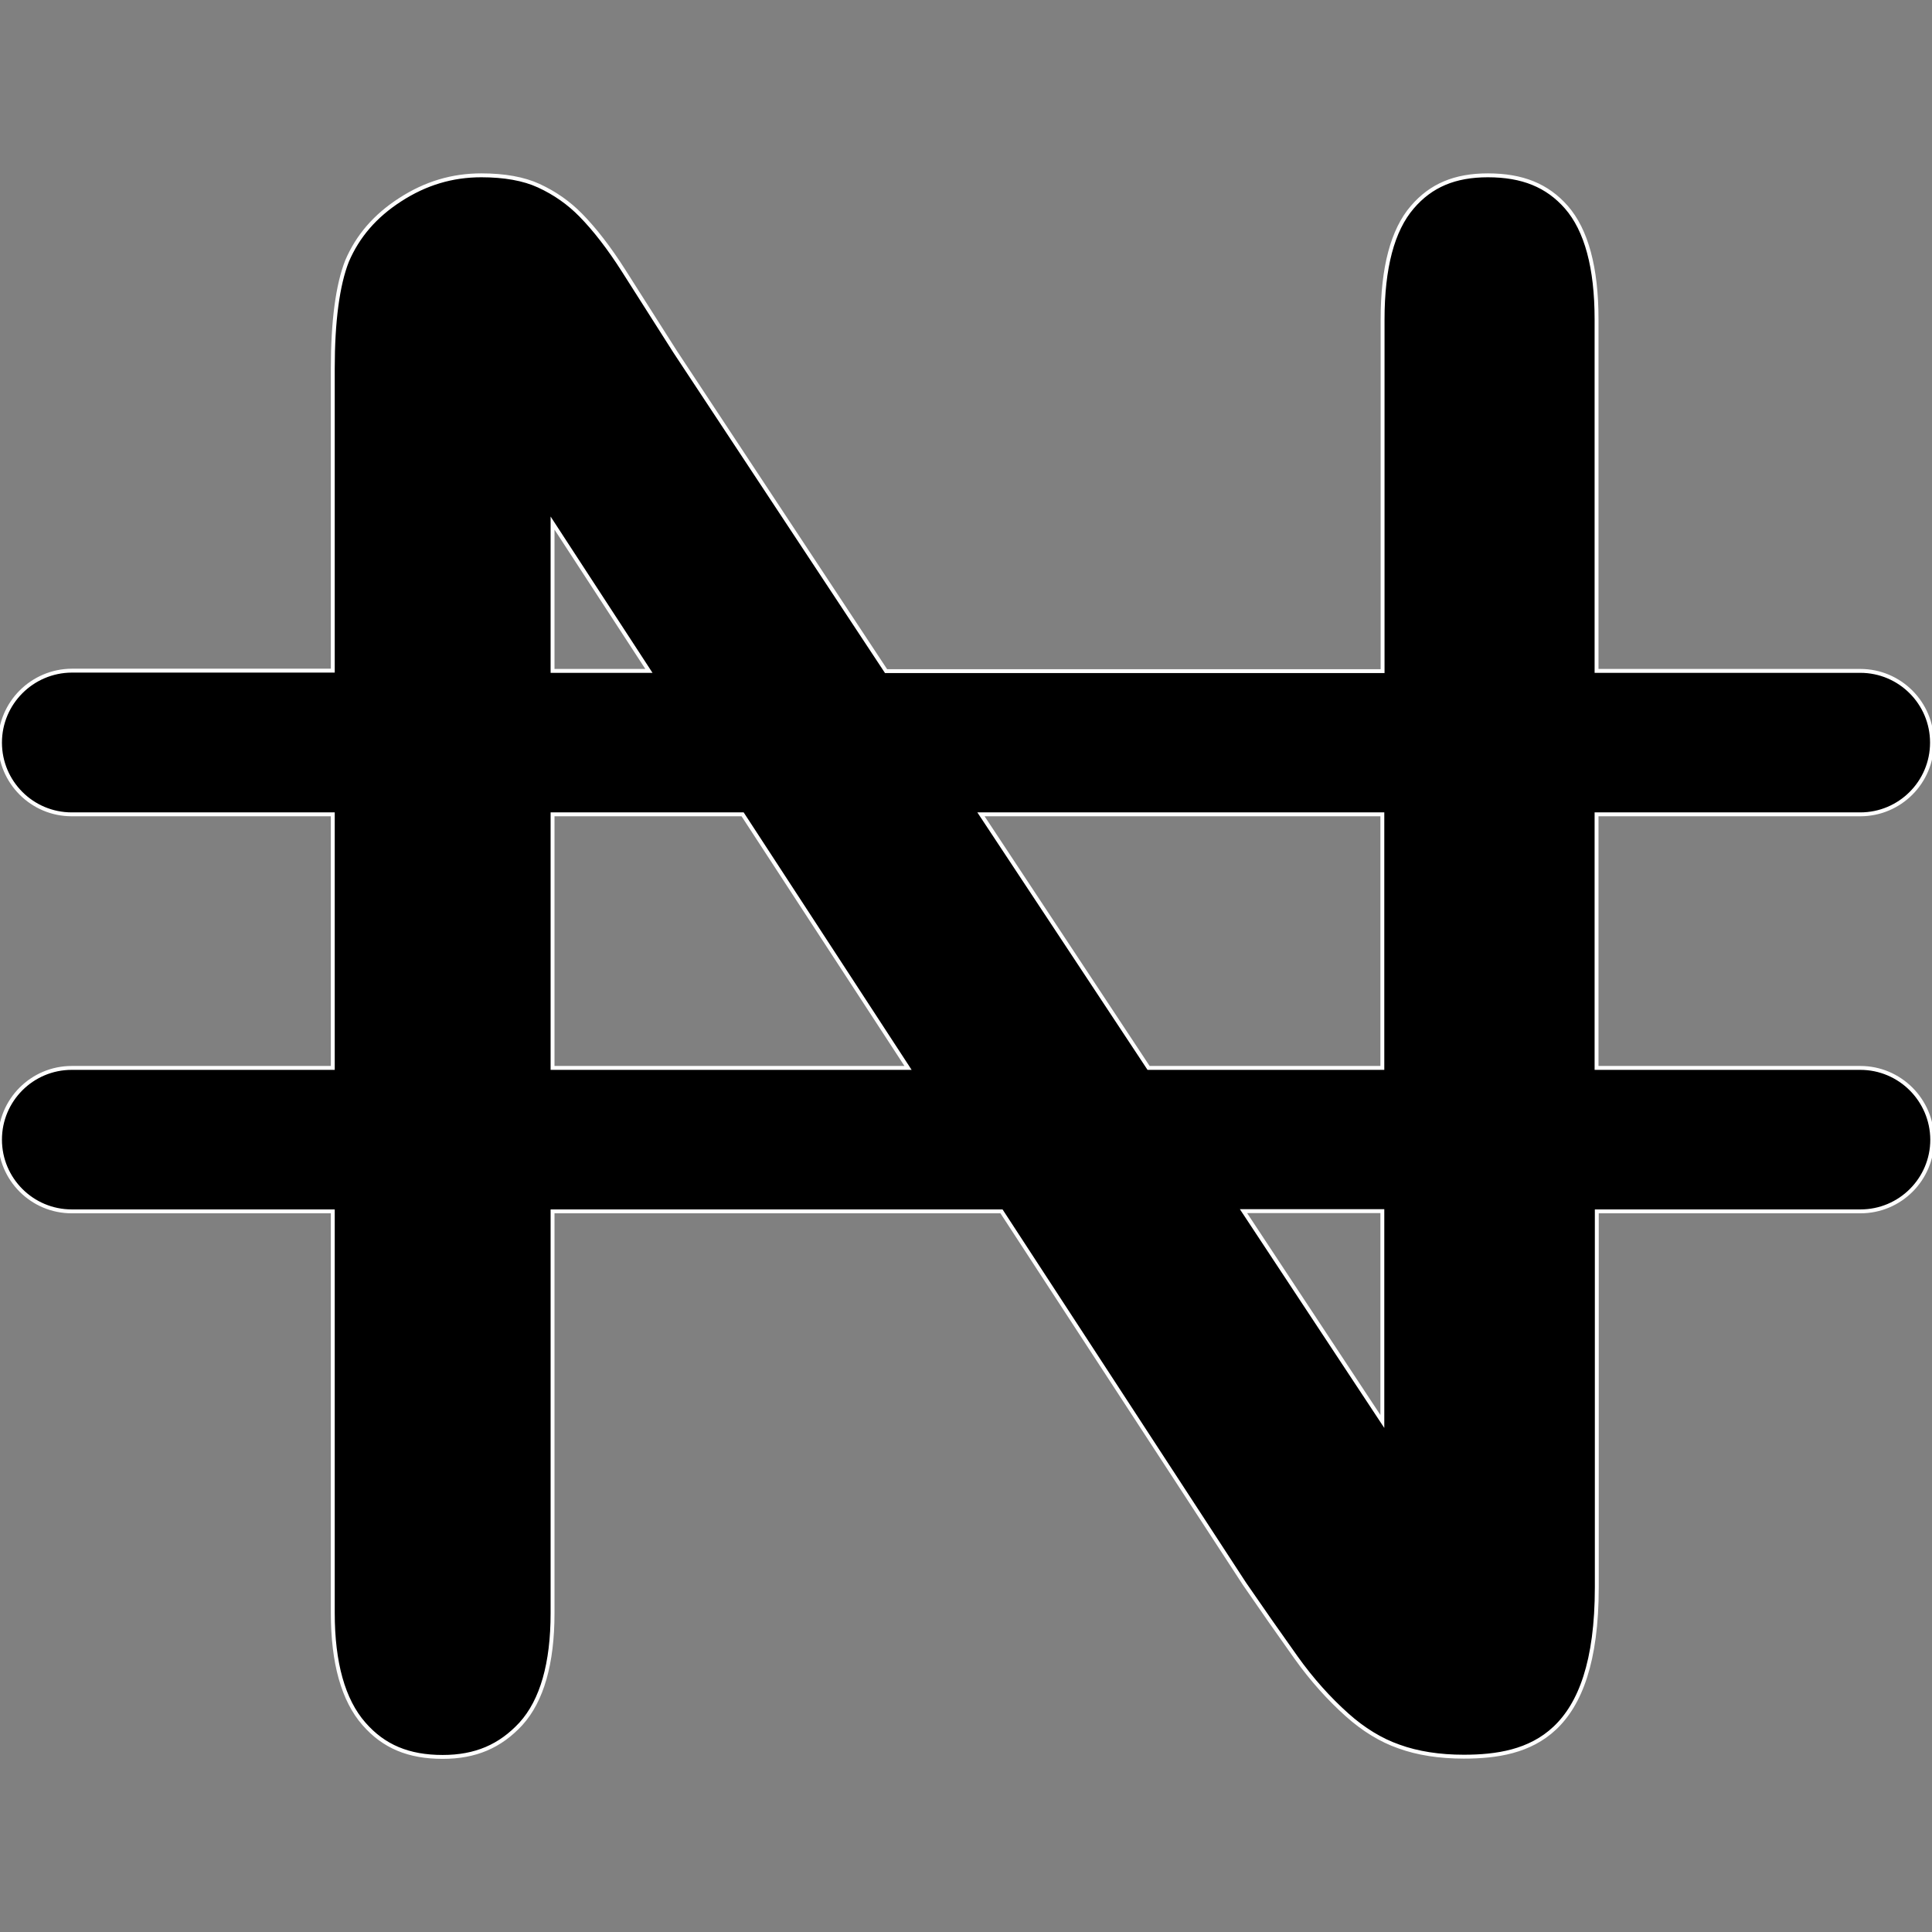 <?xml version="1.0" encoding="utf-8"?>
<!-- Generator: Adobe Illustrator 27.0.0, SVG Export Plug-In . SVG Version: 6.00 Build 0)  -->
<svg version="1.1" id="Capa_1" xmlns="http://www.w3.org/2000/svg" xmlns:xlink="http://www.w3.org/1999/xlink" x="0px" y="0px"
	 viewBox="0 0 800 800" style="enable-background:new 0 0 800 800;" xml:space="preserve">
<rect x="0" y="0" width="800" height="800" fill="#808080" stroke="none"/>
<style type="text/css">
	.st0{stroke:#FFFFFF;stroke-width:1.612;stroke-miterlimit:6.448;}
</style>
<g id="SVGRepo_bgCarrier">
</g>
<g id="SVGRepo_tracerCarrier">
</g>
<g id="SVGRepo_iconCarrier">
	<g>
		<path class="st0" d="M770.3,442.2H661.1v-105h109.2c16.4,0,29.7-13.3,29.7-29.7c0-16.4-13.3-29.7-29.7-29.7H661.1V132.2
			c0-21.3-4.2-36.9-12.5-46.4c-7.9-9-18.2-13.2-32.5-13.2c-13.7,0-23.6,4.2-31.3,13.2c-8.2,9.5-12.3,25.1-12.3,46.5v145.6H366.9
			l-87.3-132.2c-7.5-11.8-14.5-22.8-21.3-33.5c-6.1-9.6-12.1-17.3-17.8-23.1c-5-5.1-10.7-9.1-17.4-12.2c-6.3-2.9-14.3-4.3-23.8-4.3
			c-12.1,0-23.1,3.3-33.6,10.1c-10.4,6.7-17.6,15.1-22,25.4c-3.9,9.9-5.9,25-5.9,44.5v125.1H29.7C13.3,277.8,0,291.1,0,307.5
			s13.3,29.7,29.7,29.7h108.1v105H29.7C13.3,442.2,0,455.5,0,471.9c0,16.4,13.3,29.7,29.7,29.7h108.1v166.3
			c0,20.6,4.3,36.1,12.9,45.9c8.2,9.4,18.5,13.7,32.6,13.7c13.6,0,23.8-4.4,32.4-13.7c8.7-9.6,13.1-25,13.1-45.8V501.6h185.9
			l100.6,154.2c7,10.2,14.2,20.5,21.4,30.6c6.5,9.1,13.6,17,21.1,23.7c6.7,6,14,10.5,21.5,13.1c7.7,2.8,16.8,4.2,26.8,4.2
			c27.2,0,55.1-8.3,55.1-70.1V501.6h109.2c16.4,0,29.7-13.3,29.7-29.7C800,455.5,786.7,442.2,770.3,442.2z M572.4,337.2v105h-96.8
			l-69.4-105H572.4L572.4,337.2z M228.8,216.6l39.9,61.2h-39.9V216.6z M228.8,442.2v-105h78.7l68.5,105H228.8z M572.4,588.6
			l-57.5-87.1h57.5L572.4,588.6L572.4,588.6z"/>
	</g>
</g>
</svg>
